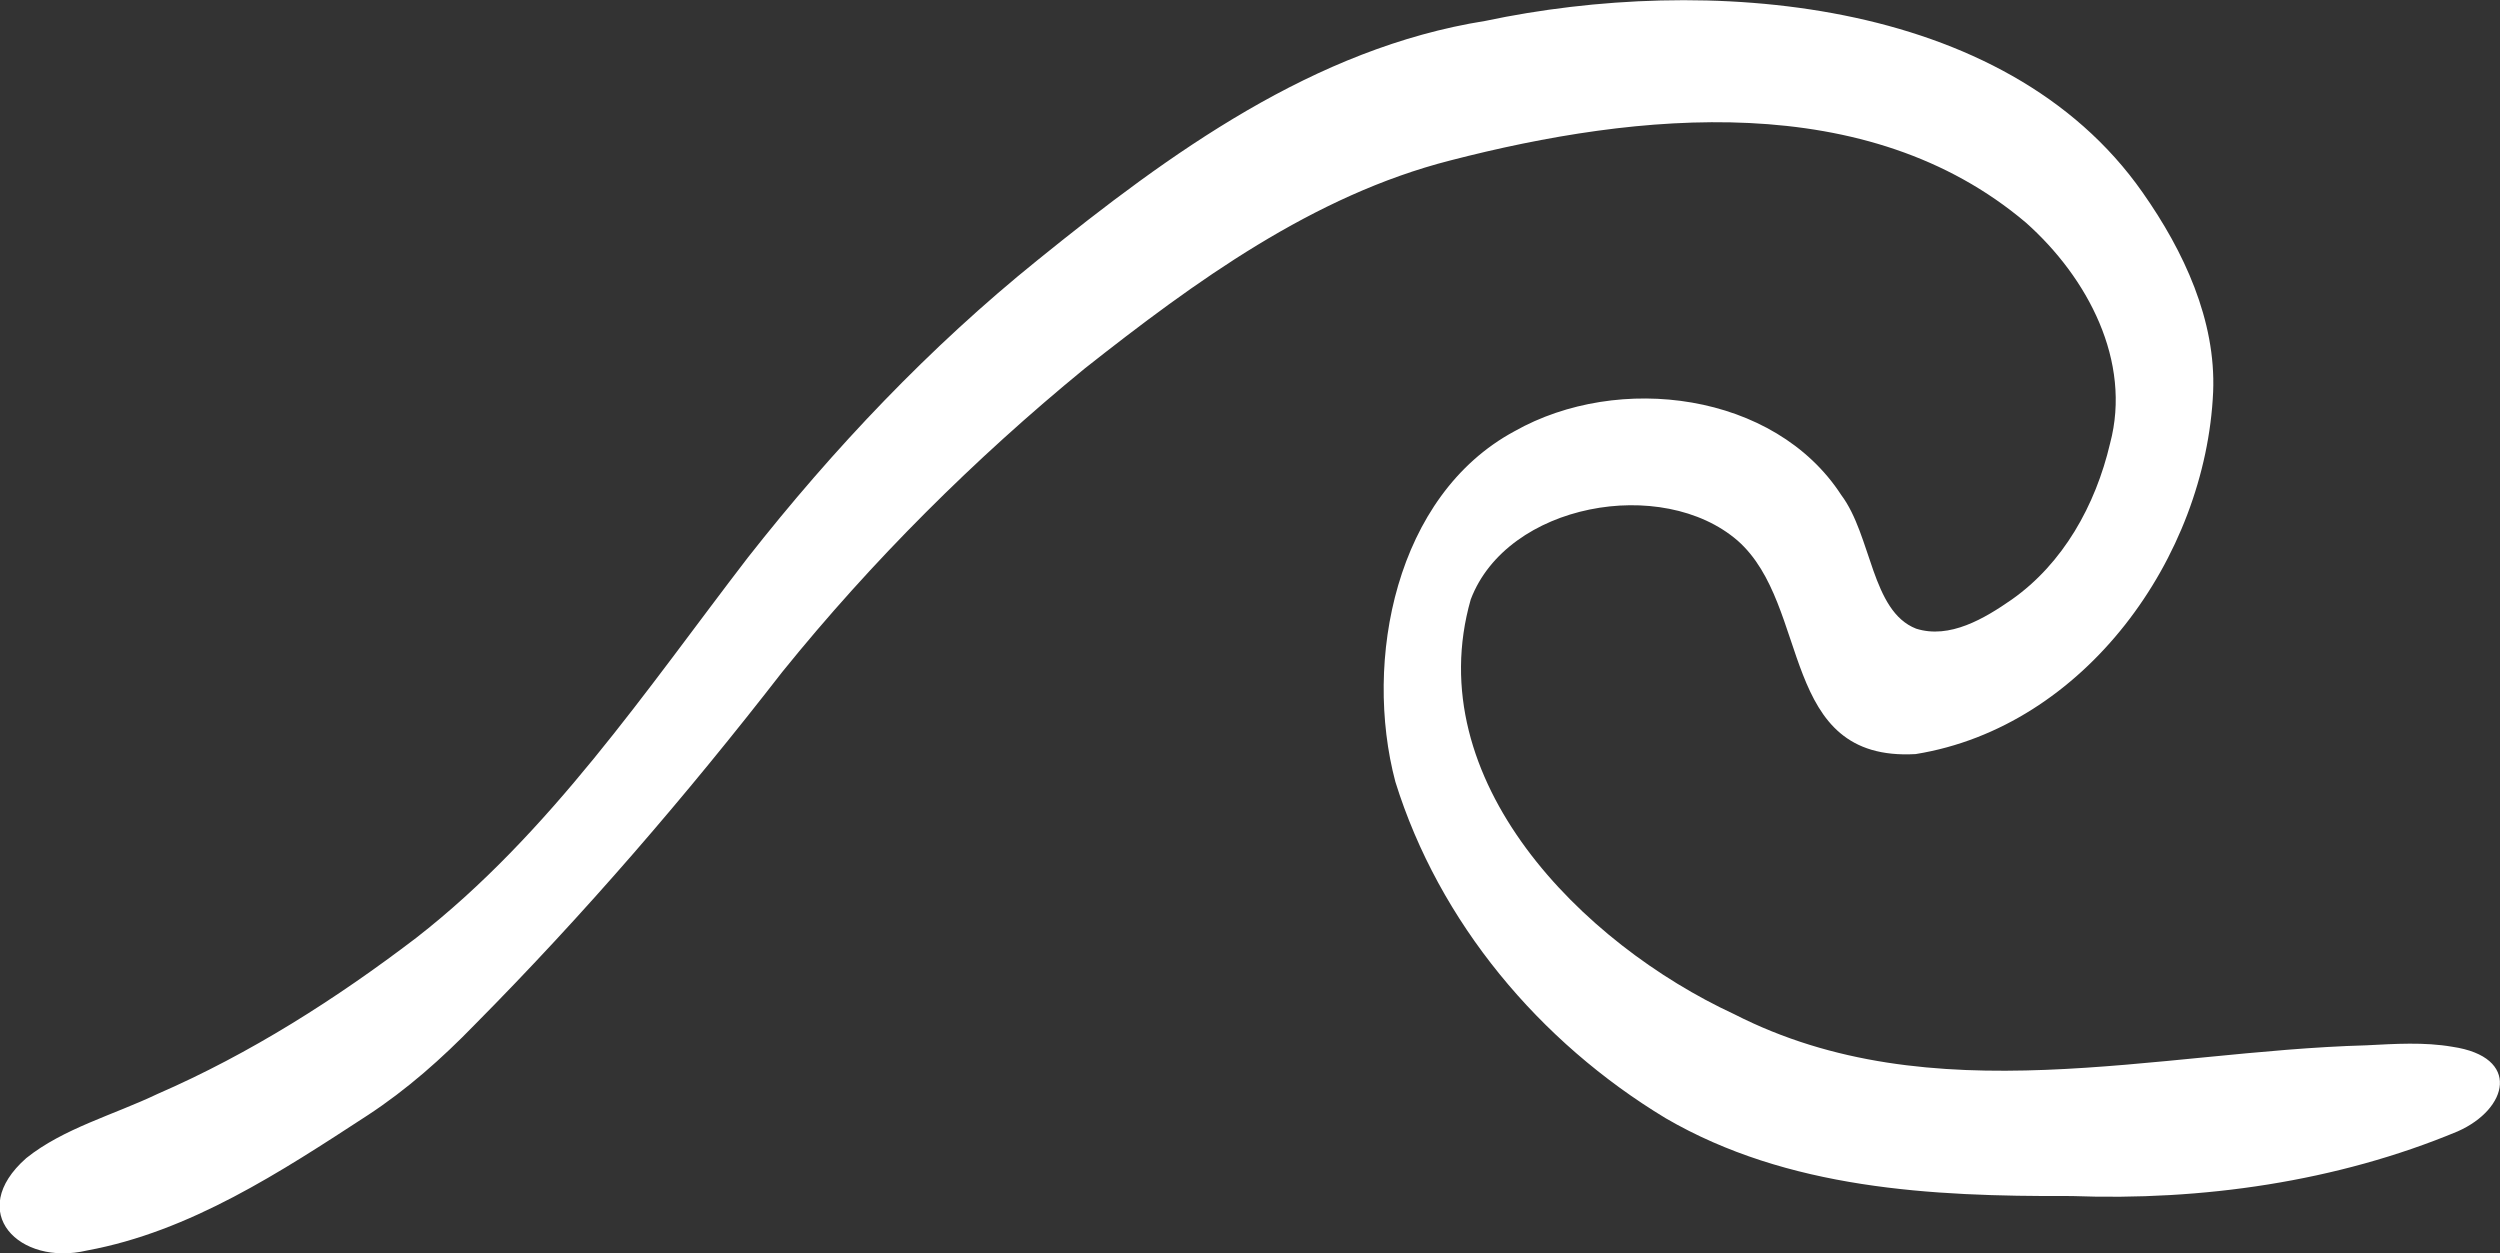 <svg viewBox="0 0 51.42 25.78" xmlns="http://www.w3.org/2000/svg" data-name="Layer 2" id="Layer_2">
  <rect x="0" y="0" width="51.42" height="25.78" fill="#333333" stroke="none"/>
  <defs>
    <style>
      .cls-1 {
        fill: #fff;
      }
    </style>
  </defs>
  <g data-name="Layer 1" id="Layer_1-2">
    <path d="M42.55,24.6c-2.82.01-5.78-.14-8.29-1.6-2.6-1.57-4.66-4.03-5.56-6.92-.66-2.49,0-5.89,2.45-7.21,2.14-1.21,5.35-.8,6.72,1.31.63.84.62,2.39,1.54,2.75.69.22,1.41-.21,1.97-.6,1.05-.74,1.72-1.93,2.02-3.21.45-1.69-.46-3.41-1.73-4.54-3.26-2.76-7.97-2.28-11.84-1.28-2.82.72-5.25,2.49-7.52,4.28-2.27,1.86-4.37,3.95-6.22,6.24-1.97,2.54-4.07,4.98-6.33,7.26-.67.69-1.39,1.33-2.2,1.86-1.78,1.16-3.65,2.39-5.77,2.78-1.39.33-2.51-.79-1.25-1.9.76-.61,1.8-.89,2.7-1.32,1.91-.83,3.68-1.96,5.32-3.21,2.75-2.14,4.73-5.1,6.82-7.82,1.76-2.24,3.74-4.33,5.96-6.12C24.06,3.15,27.03.99,30.55.43c4.49-.95,10.68-.53,13.52,3.53.85,1.21,1.51,2.63,1.45,4.1-.15,3.4-2.64,6.89-6.12,7.45-2.82.16-2.14-3.05-3.66-4.39-1.55-1.34-4.74-.77-5.49,1.21-1.06,3.72,2.29,7.08,5.42,8.53,4.07,2.08,8.67.76,13,.64.59-.03,1.19-.07,1.77.03,1.42.21,1.15,1.28.11,1.74-2.49,1.04-5.27,1.43-7.94,1.33h-.06Z" class="cls-1"></path>
  </g>
</svg>